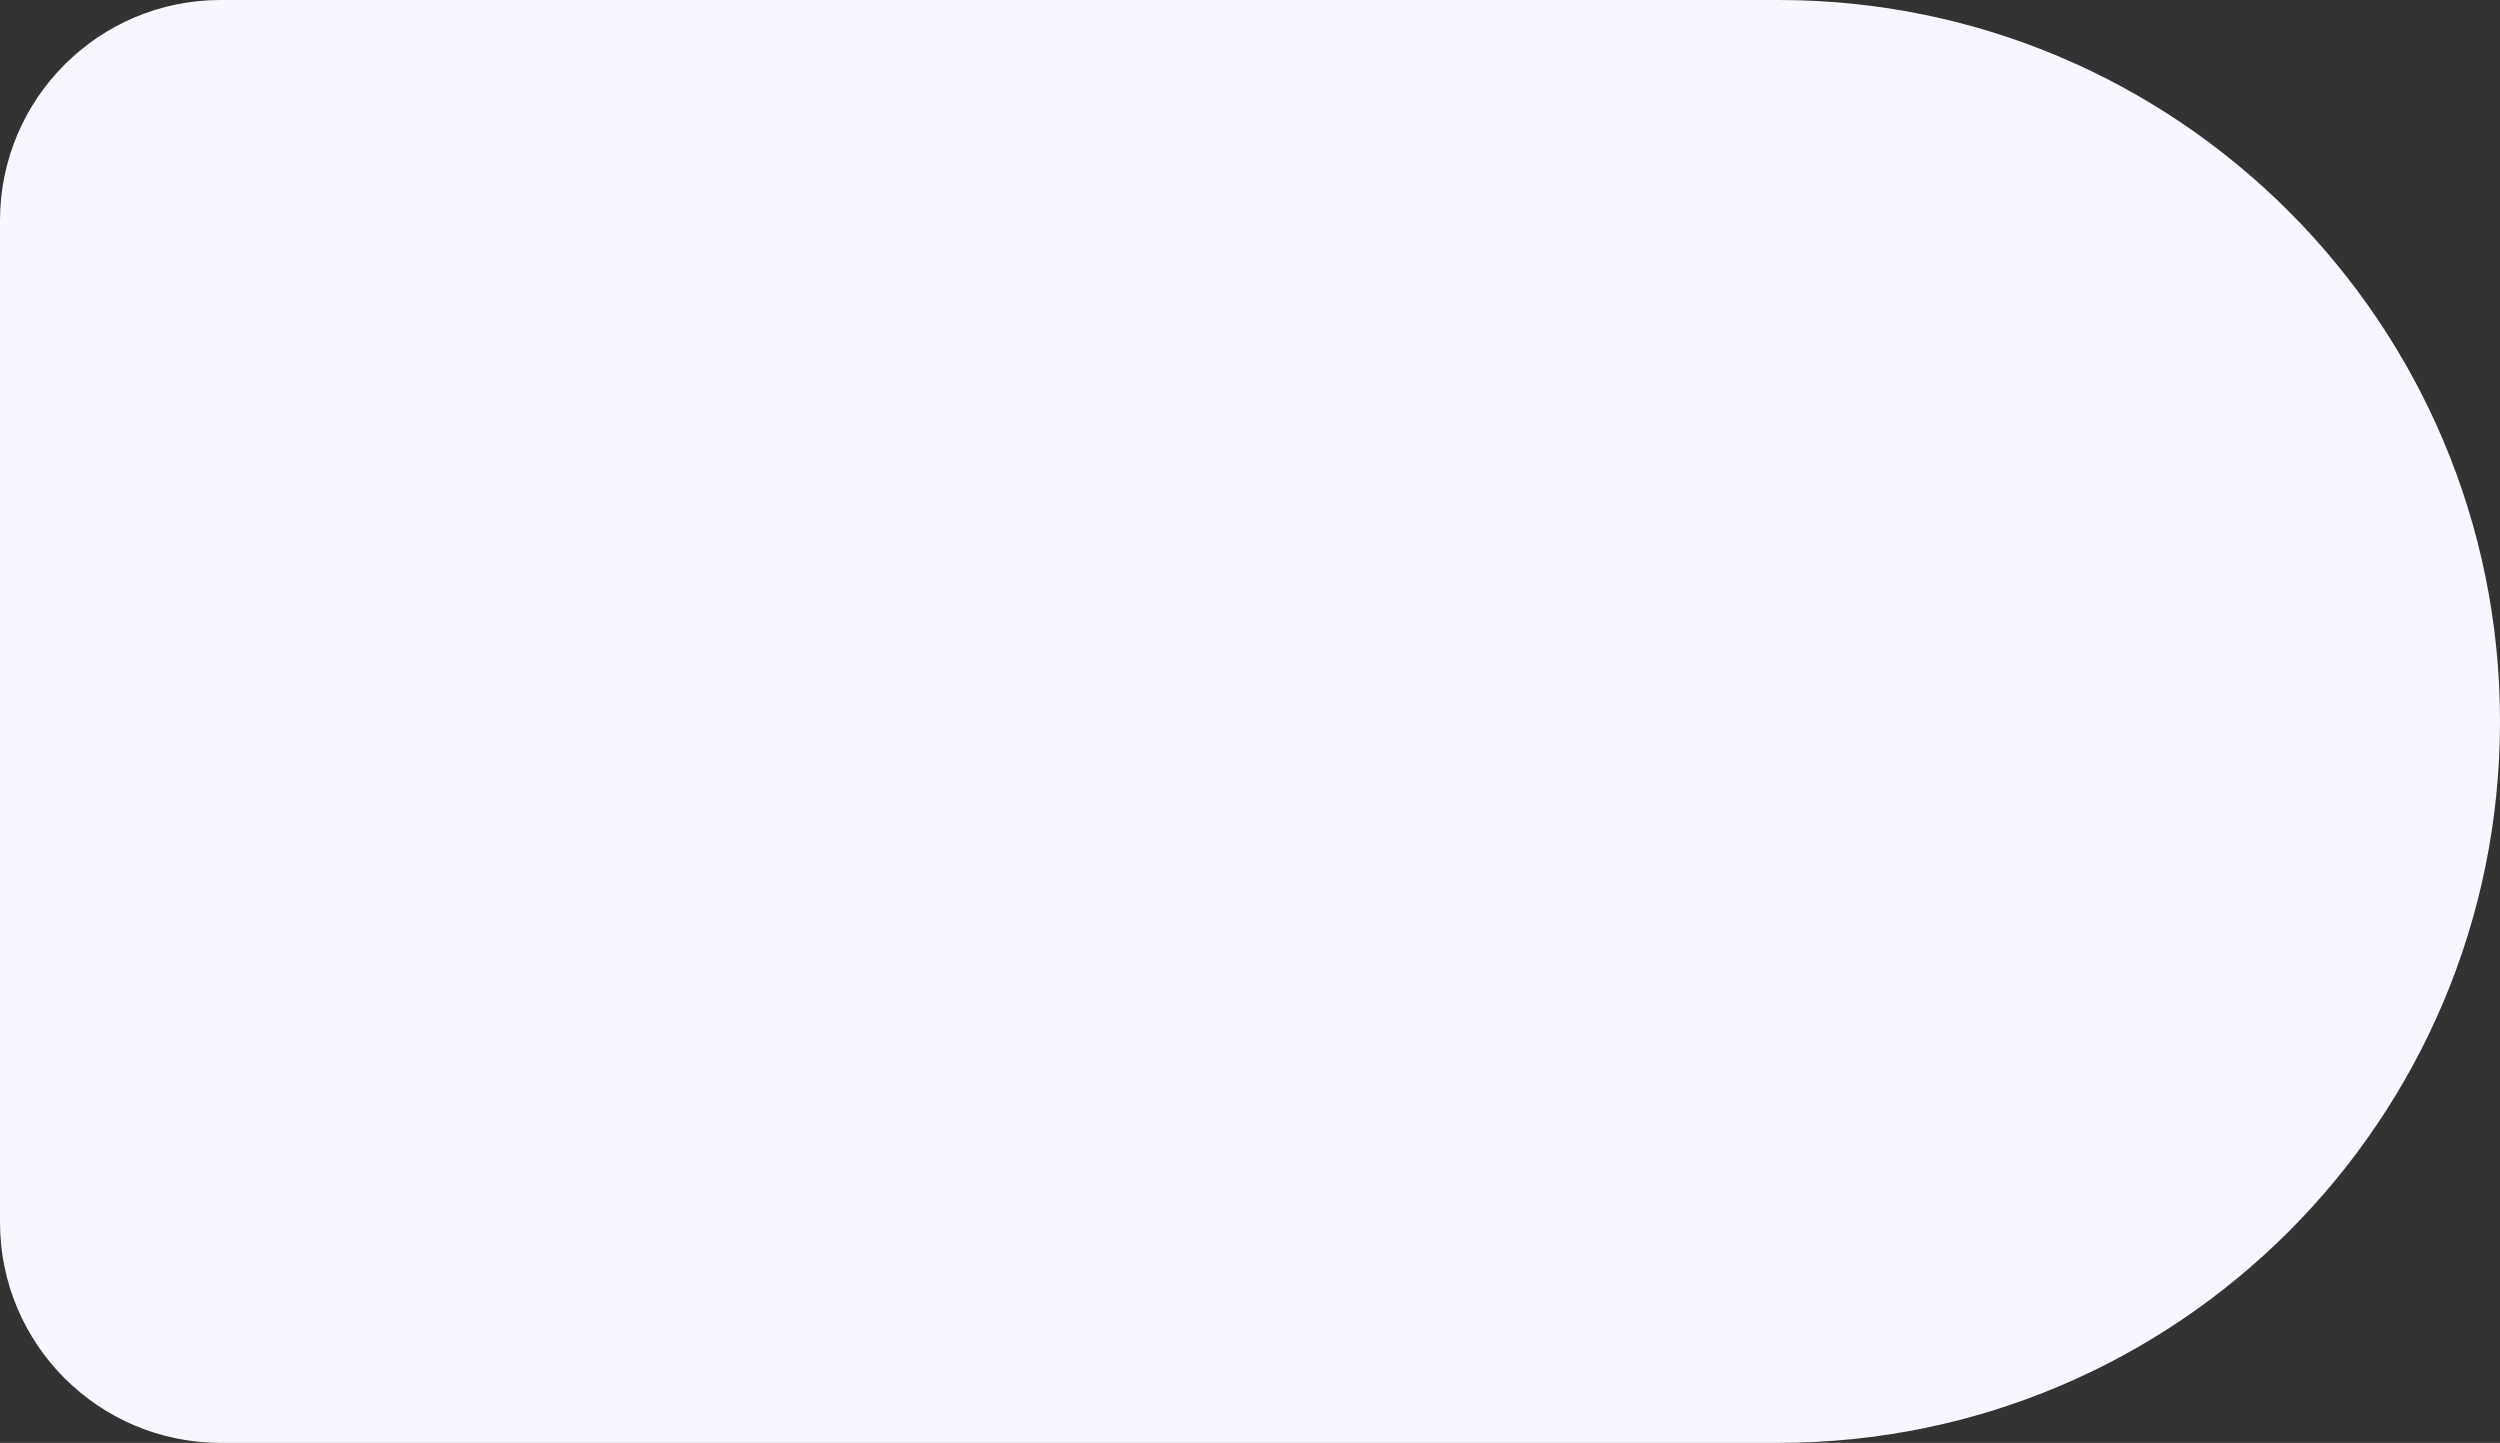 <?xml version="1.0" encoding="UTF-8"?> <svg xmlns="http://www.w3.org/2000/svg" width="350" height="202" viewBox="0 0 350 202" fill="none"><rect x="0" y="0" width="350" height="202" fill="#333333" stroke="none"/> <path d="M0 30.882C0 13.826 13.826 0 30.882 0H249C304.781 0 350 45.219 350 101V101C350 156.781 304.781 202 249 202H30.882C13.826 202 0 188.173 0 171.118V30.882Z" fill="#F8F7FF"></path> </svg> 